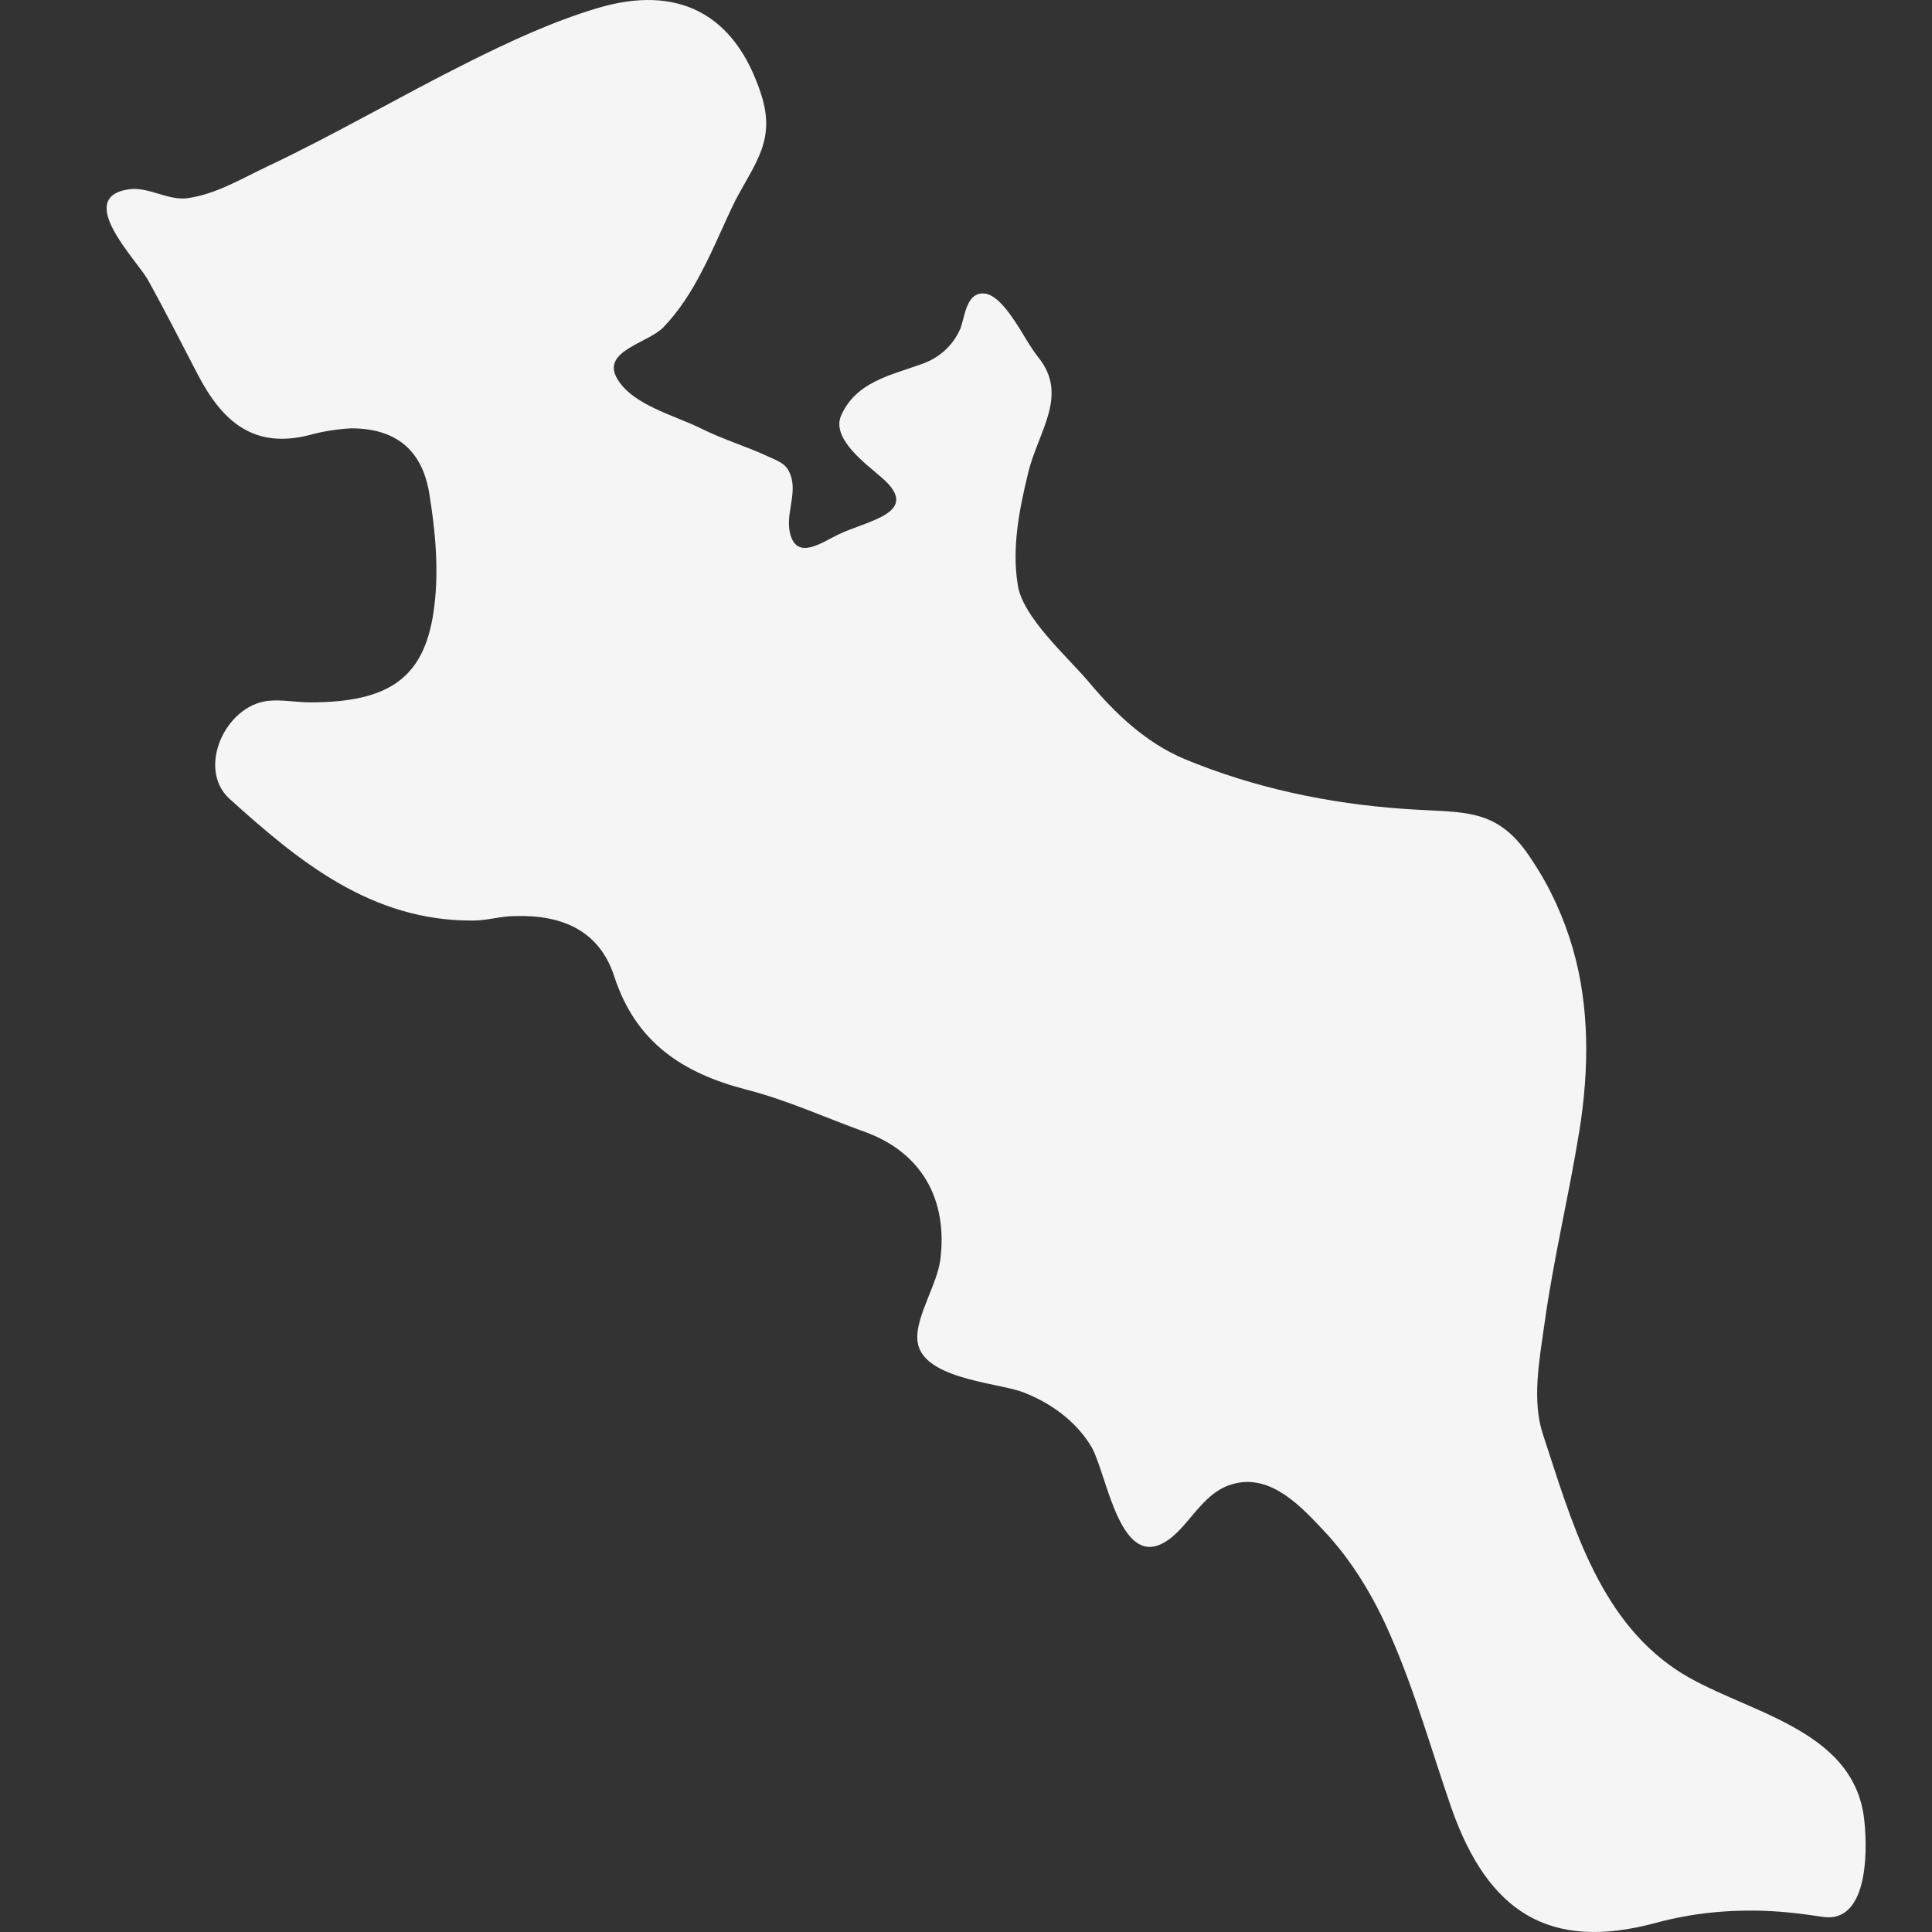 <?xml version="1.0" encoding="utf-8"?>
<svg xmlns="http://www.w3.org/2000/svg" fill="none" height="100%" overflow="visible" preserveAspectRatio="none" style="display: block;" viewBox="0 0 48 48" width="100%">
<rect x="0" y="0" width="48" height="48" fill="#333333" stroke="none"/>
<g id="kyoto">
<path d="M4.916 9.31C5.526 10.476 6.302 11.16 7.688 10.809C8.021 10.716 8.372 10.661 8.723 10.642C9.796 10.642 10.479 11.142 10.664 12.252C10.812 13.158 10.905 14.12 10.794 15.027C10.59 16.821 9.703 17.45 7.707 17.45C7.356 17.45 7.005 17.376 6.653 17.413C5.581 17.543 4.897 19.097 5.692 19.837C7.411 21.391 9.223 22.889 11.755 22.871C12.106 22.871 12.439 22.76 12.79 22.76C13.954 22.723 14.897 23.111 15.267 24.277C15.803 25.905 16.967 26.663 18.538 27.07C19.555 27.329 20.516 27.773 21.496 28.125C22.919 28.643 23.547 29.827 23.363 31.288C23.288 31.899 22.771 32.676 22.79 33.249C22.808 34.248 24.73 34.341 25.396 34.581C26.079 34.84 26.708 35.284 27.096 35.913C27.466 36.487 27.762 38.762 28.778 38.392C29.499 38.115 29.795 37.06 30.682 36.857C31.588 36.635 32.327 37.43 32.882 38.022C33.584 38.762 34.138 39.687 34.545 40.631C35.155 42.018 35.562 43.48 36.061 44.923C36.966 47.494 38.482 48.493 41.144 47.772C42.031 47.531 42.955 47.439 43.879 47.476C44.341 47.494 44.803 47.55 45.284 47.624C46.374 47.79 46.411 46.107 46.319 45.237C46.079 42.869 43.214 42.536 41.643 41.482C39.683 40.168 39.036 37.763 38.334 35.636C38.057 34.803 38.242 33.804 38.371 32.898C38.593 31.288 38.981 29.697 39.24 28.088C39.48 26.589 39.499 25.017 39.073 23.555C38.852 22.797 38.519 22.057 38.075 21.391C37.207 20.022 36.393 20.207 34.878 20.096C33.011 19.966 31.163 19.578 29.425 18.856C28.464 18.449 27.706 17.728 27.041 16.932C26.523 16.322 25.396 15.323 25.285 14.527C25.137 13.602 25.322 12.659 25.544 11.752C25.784 10.735 26.56 9.828 25.802 8.885C25.581 8.607 25.414 8.274 25.211 7.978C25.063 7.756 24.767 7.331 24.471 7.294C24.009 7.238 23.972 7.867 23.861 8.163C23.677 8.589 23.326 8.903 22.882 9.051C22.106 9.329 21.274 9.495 20.904 10.309C20.627 10.901 21.551 11.549 21.902 11.863C22.937 12.751 21.514 12.936 20.812 13.288C20.424 13.473 19.795 13.935 19.629 13.251C19.518 12.807 19.777 12.326 19.666 11.882C19.573 11.549 19.425 11.493 19.093 11.345C18.538 11.086 17.965 10.92 17.411 10.642C16.782 10.328 15.729 10.069 15.341 9.421C14.915 8.718 16.098 8.533 16.487 8.126C16.875 7.719 17.171 7.257 17.429 6.757C17.744 6.165 17.984 5.555 18.279 4.963C18.779 4.019 19.278 3.464 18.908 2.336C18.261 0.338 16.838 -0.402 14.823 0.208C13.714 0.541 12.642 1.041 11.607 1.559C9.943 2.391 8.335 3.335 6.653 4.13C6.025 4.426 5.36 4.833 4.639 4.926C4.158 4.981 3.678 4.63 3.197 4.704C1.829 4.907 3.419 6.48 3.678 6.961C4.121 7.756 4.509 8.533 4.916 9.31Z" fill="#F5F5F5" id="koto"/>
</g>
</svg>